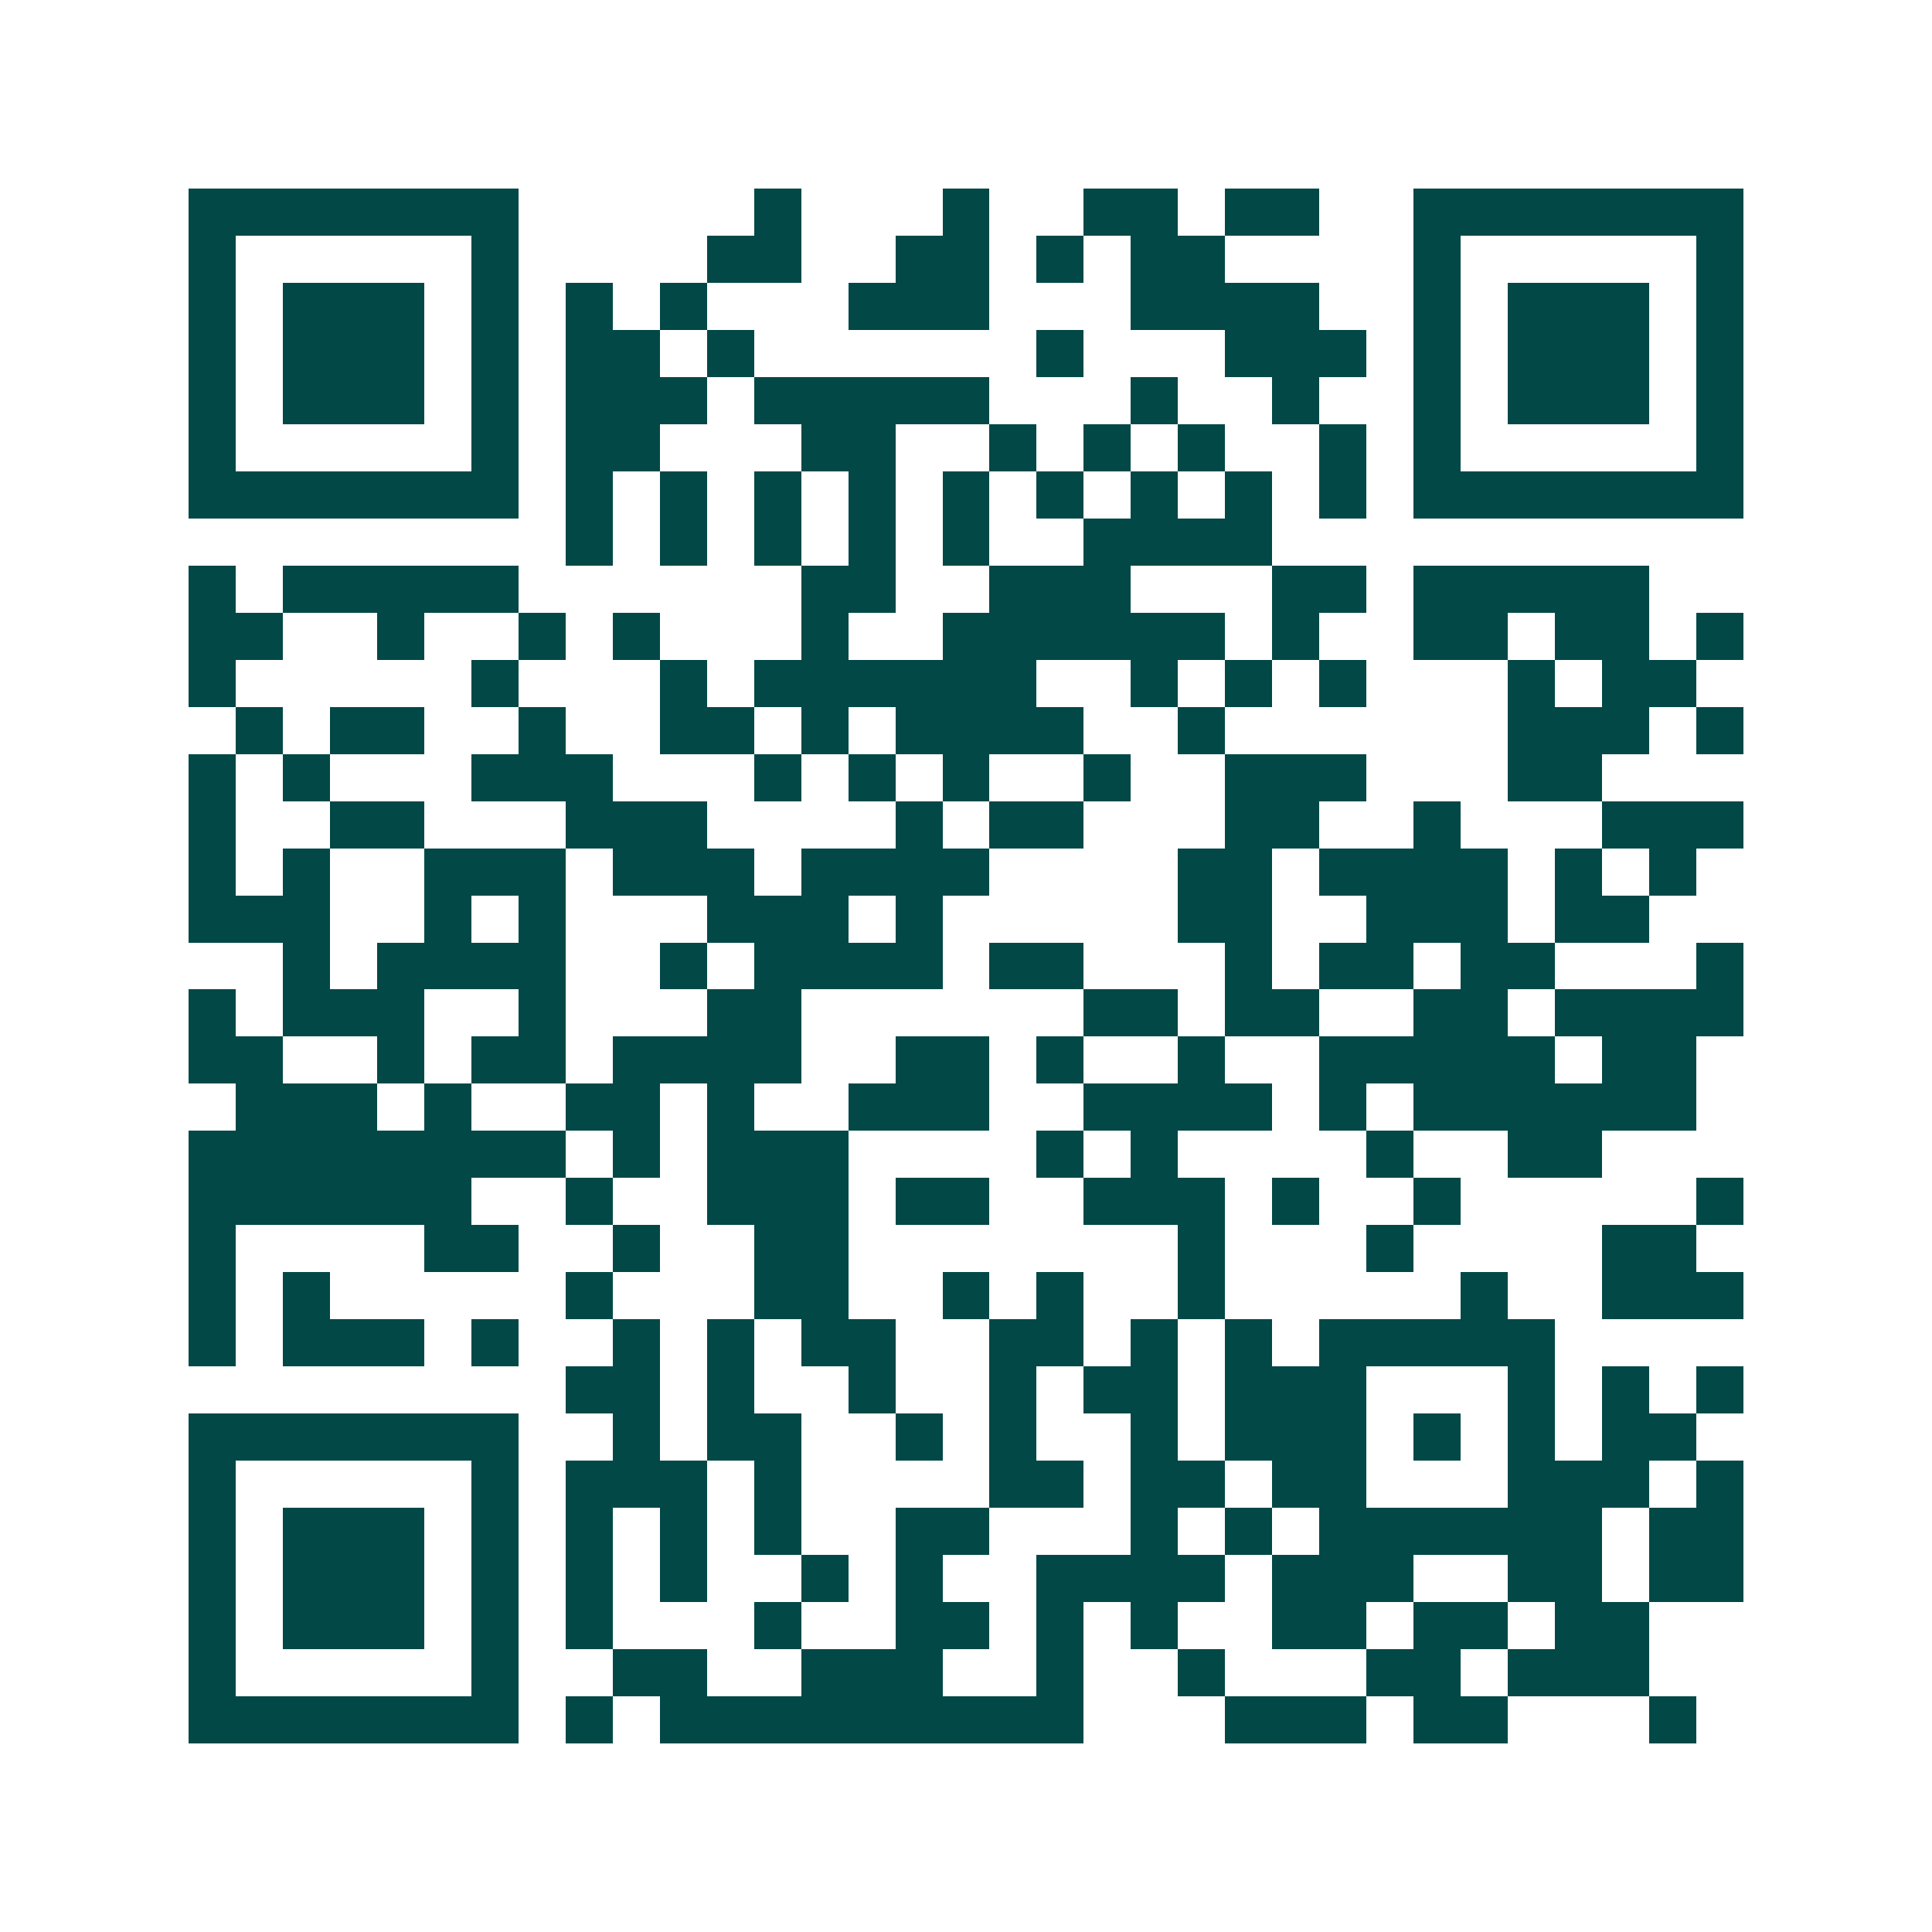 <svg xmlns="http://www.w3.org/2000/svg" width="200" height="200" viewBox="0 0 41 41" shape-rendering="crispEdges"><path fill="#ffffff" d="M0 0h41v41H0z"/><path stroke="#014847" d="M4 4.5h7m5 0h1m3 0h1m2 0h2m1 0h2m2 0h7M4 5.5h1m5 0h1m4 0h2m2 0h2m1 0h1m1 0h2m4 0h1m5 0h1M4 6.5h1m1 0h3m1 0h1m1 0h1m1 0h1m3 0h3m3 0h4m2 0h1m1 0h3m1 0h1M4 7.5h1m1 0h3m1 0h1m1 0h2m1 0h1m6 0h1m3 0h3m1 0h1m1 0h3m1 0h1M4 8.5h1m1 0h3m1 0h1m1 0h3m1 0h5m3 0h1m2 0h1m2 0h1m1 0h3m1 0h1M4 9.5h1m5 0h1m1 0h2m3 0h2m2 0h1m1 0h1m1 0h1m2 0h1m1 0h1m5 0h1M4 10.5h7m1 0h1m1 0h1m1 0h1m1 0h1m1 0h1m1 0h1m1 0h1m1 0h1m1 0h1m1 0h7M12 11.5h1m1 0h1m1 0h1m1 0h1m1 0h1m2 0h4M4 12.5h1m1 0h5m6 0h2m2 0h3m3 0h2m1 0h5M4 13.5h2m2 0h1m2 0h1m1 0h1m3 0h1m2 0h6m1 0h1m2 0h2m1 0h2m1 0h1M4 14.5h1m5 0h1m3 0h1m1 0h6m2 0h1m1 0h1m1 0h1m3 0h1m1 0h2M5 15.5h1m1 0h2m2 0h1m2 0h2m1 0h1m1 0h4m2 0h1m6 0h3m1 0h1M4 16.5h1m1 0h1m3 0h3m3 0h1m1 0h1m1 0h1m2 0h1m2 0h3m3 0h2M4 17.5h1m2 0h2m3 0h3m4 0h1m1 0h2m3 0h2m2 0h1m3 0h3M4 18.5h1m1 0h1m2 0h3m1 0h3m1 0h4m4 0h2m1 0h4m1 0h1m1 0h1M4 19.5h3m2 0h1m1 0h1m3 0h3m1 0h1m5 0h2m2 0h3m1 0h2M6 20.5h1m1 0h4m2 0h1m1 0h4m1 0h2m3 0h1m1 0h2m1 0h2m3 0h1M4 21.5h1m1 0h3m2 0h1m3 0h2m6 0h2m1 0h2m2 0h2m1 0h4M4 22.5h2m2 0h1m1 0h2m1 0h4m2 0h2m1 0h1m2 0h1m2 0h5m1 0h2M5 23.5h3m1 0h1m2 0h2m1 0h1m2 0h3m2 0h4m1 0h1m1 0h6M4 24.5h8m1 0h1m1 0h3m4 0h1m1 0h1m4 0h1m2 0h2M4 25.5h6m2 0h1m2 0h3m1 0h2m2 0h3m1 0h1m2 0h1m5 0h1M4 26.5h1m4 0h2m2 0h1m2 0h2m7 0h1m3 0h1m4 0h2M4 27.5h1m1 0h1m5 0h1m3 0h2m2 0h1m1 0h1m2 0h1m5 0h1m2 0h3M4 28.5h1m1 0h3m1 0h1m2 0h1m1 0h1m1 0h2m2 0h2m1 0h1m1 0h1m1 0h5M12 29.5h2m1 0h1m2 0h1m2 0h1m1 0h2m1 0h3m3 0h1m1 0h1m1 0h1M4 30.5h7m2 0h1m1 0h2m2 0h1m1 0h1m2 0h1m1 0h3m1 0h1m1 0h1m1 0h2M4 31.5h1m5 0h1m1 0h3m1 0h1m4 0h2m1 0h2m1 0h2m3 0h3m1 0h1M4 32.5h1m1 0h3m1 0h1m1 0h1m1 0h1m1 0h1m2 0h2m3 0h1m1 0h1m1 0h6m1 0h2M4 33.5h1m1 0h3m1 0h1m1 0h1m1 0h1m2 0h1m1 0h1m2 0h4m1 0h3m2 0h2m1 0h2M4 34.5h1m1 0h3m1 0h1m1 0h1m3 0h1m2 0h2m1 0h1m1 0h1m2 0h2m1 0h2m1 0h2M4 35.5h1m5 0h1m2 0h2m2 0h3m2 0h1m2 0h1m3 0h2m1 0h3M4 36.5h7m1 0h1m1 0h9m3 0h3m1 0h2m3 0h1"/></svg>
